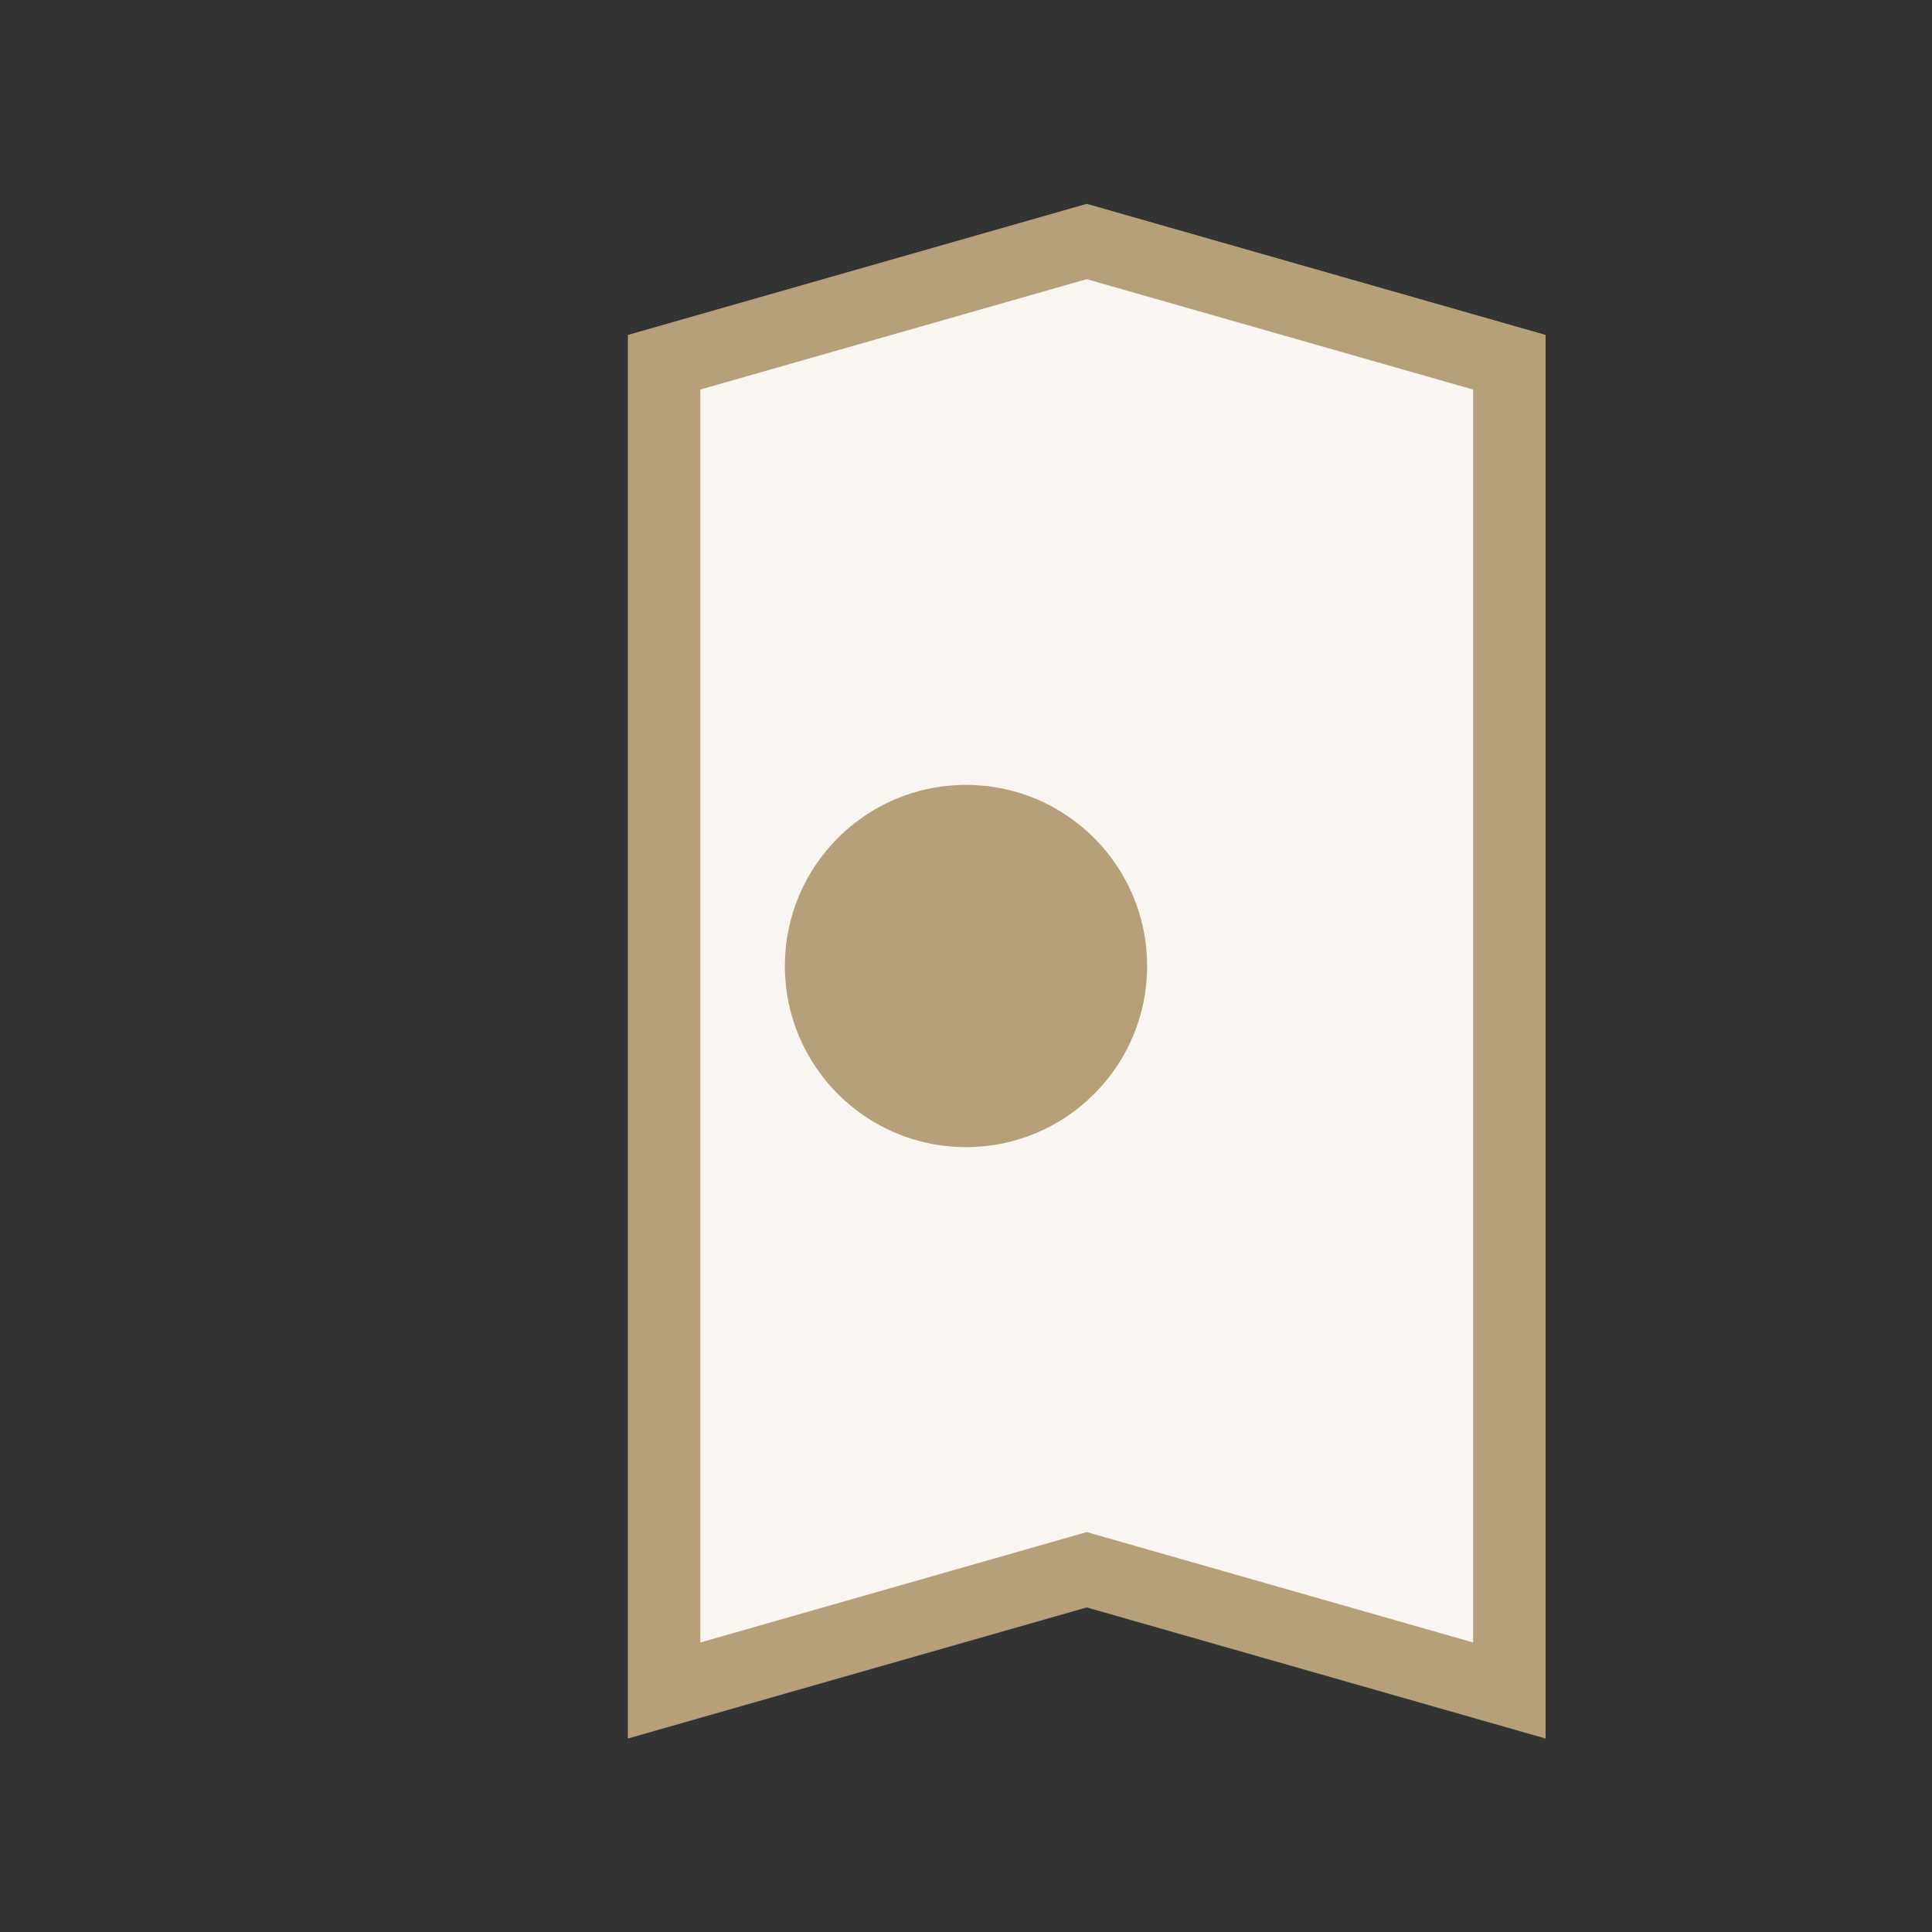<?xml version="1.0" encoding="UTF-8"?>
<svg xmlns="http://www.w3.org/2000/svg" width="32" height="32" viewBox="0 0 32 32"><rect x="0" y="0" width="32" height="32" fill="#333333" stroke="none"/><path d="M25 28l-7-2-7 2V6l7-2 7 2z" fill="#F9F6F2" stroke="#B6A07A" stroke-width="1.2"/><circle cx="16" cy="16" r="3" fill="#B6A07A"/></svg>